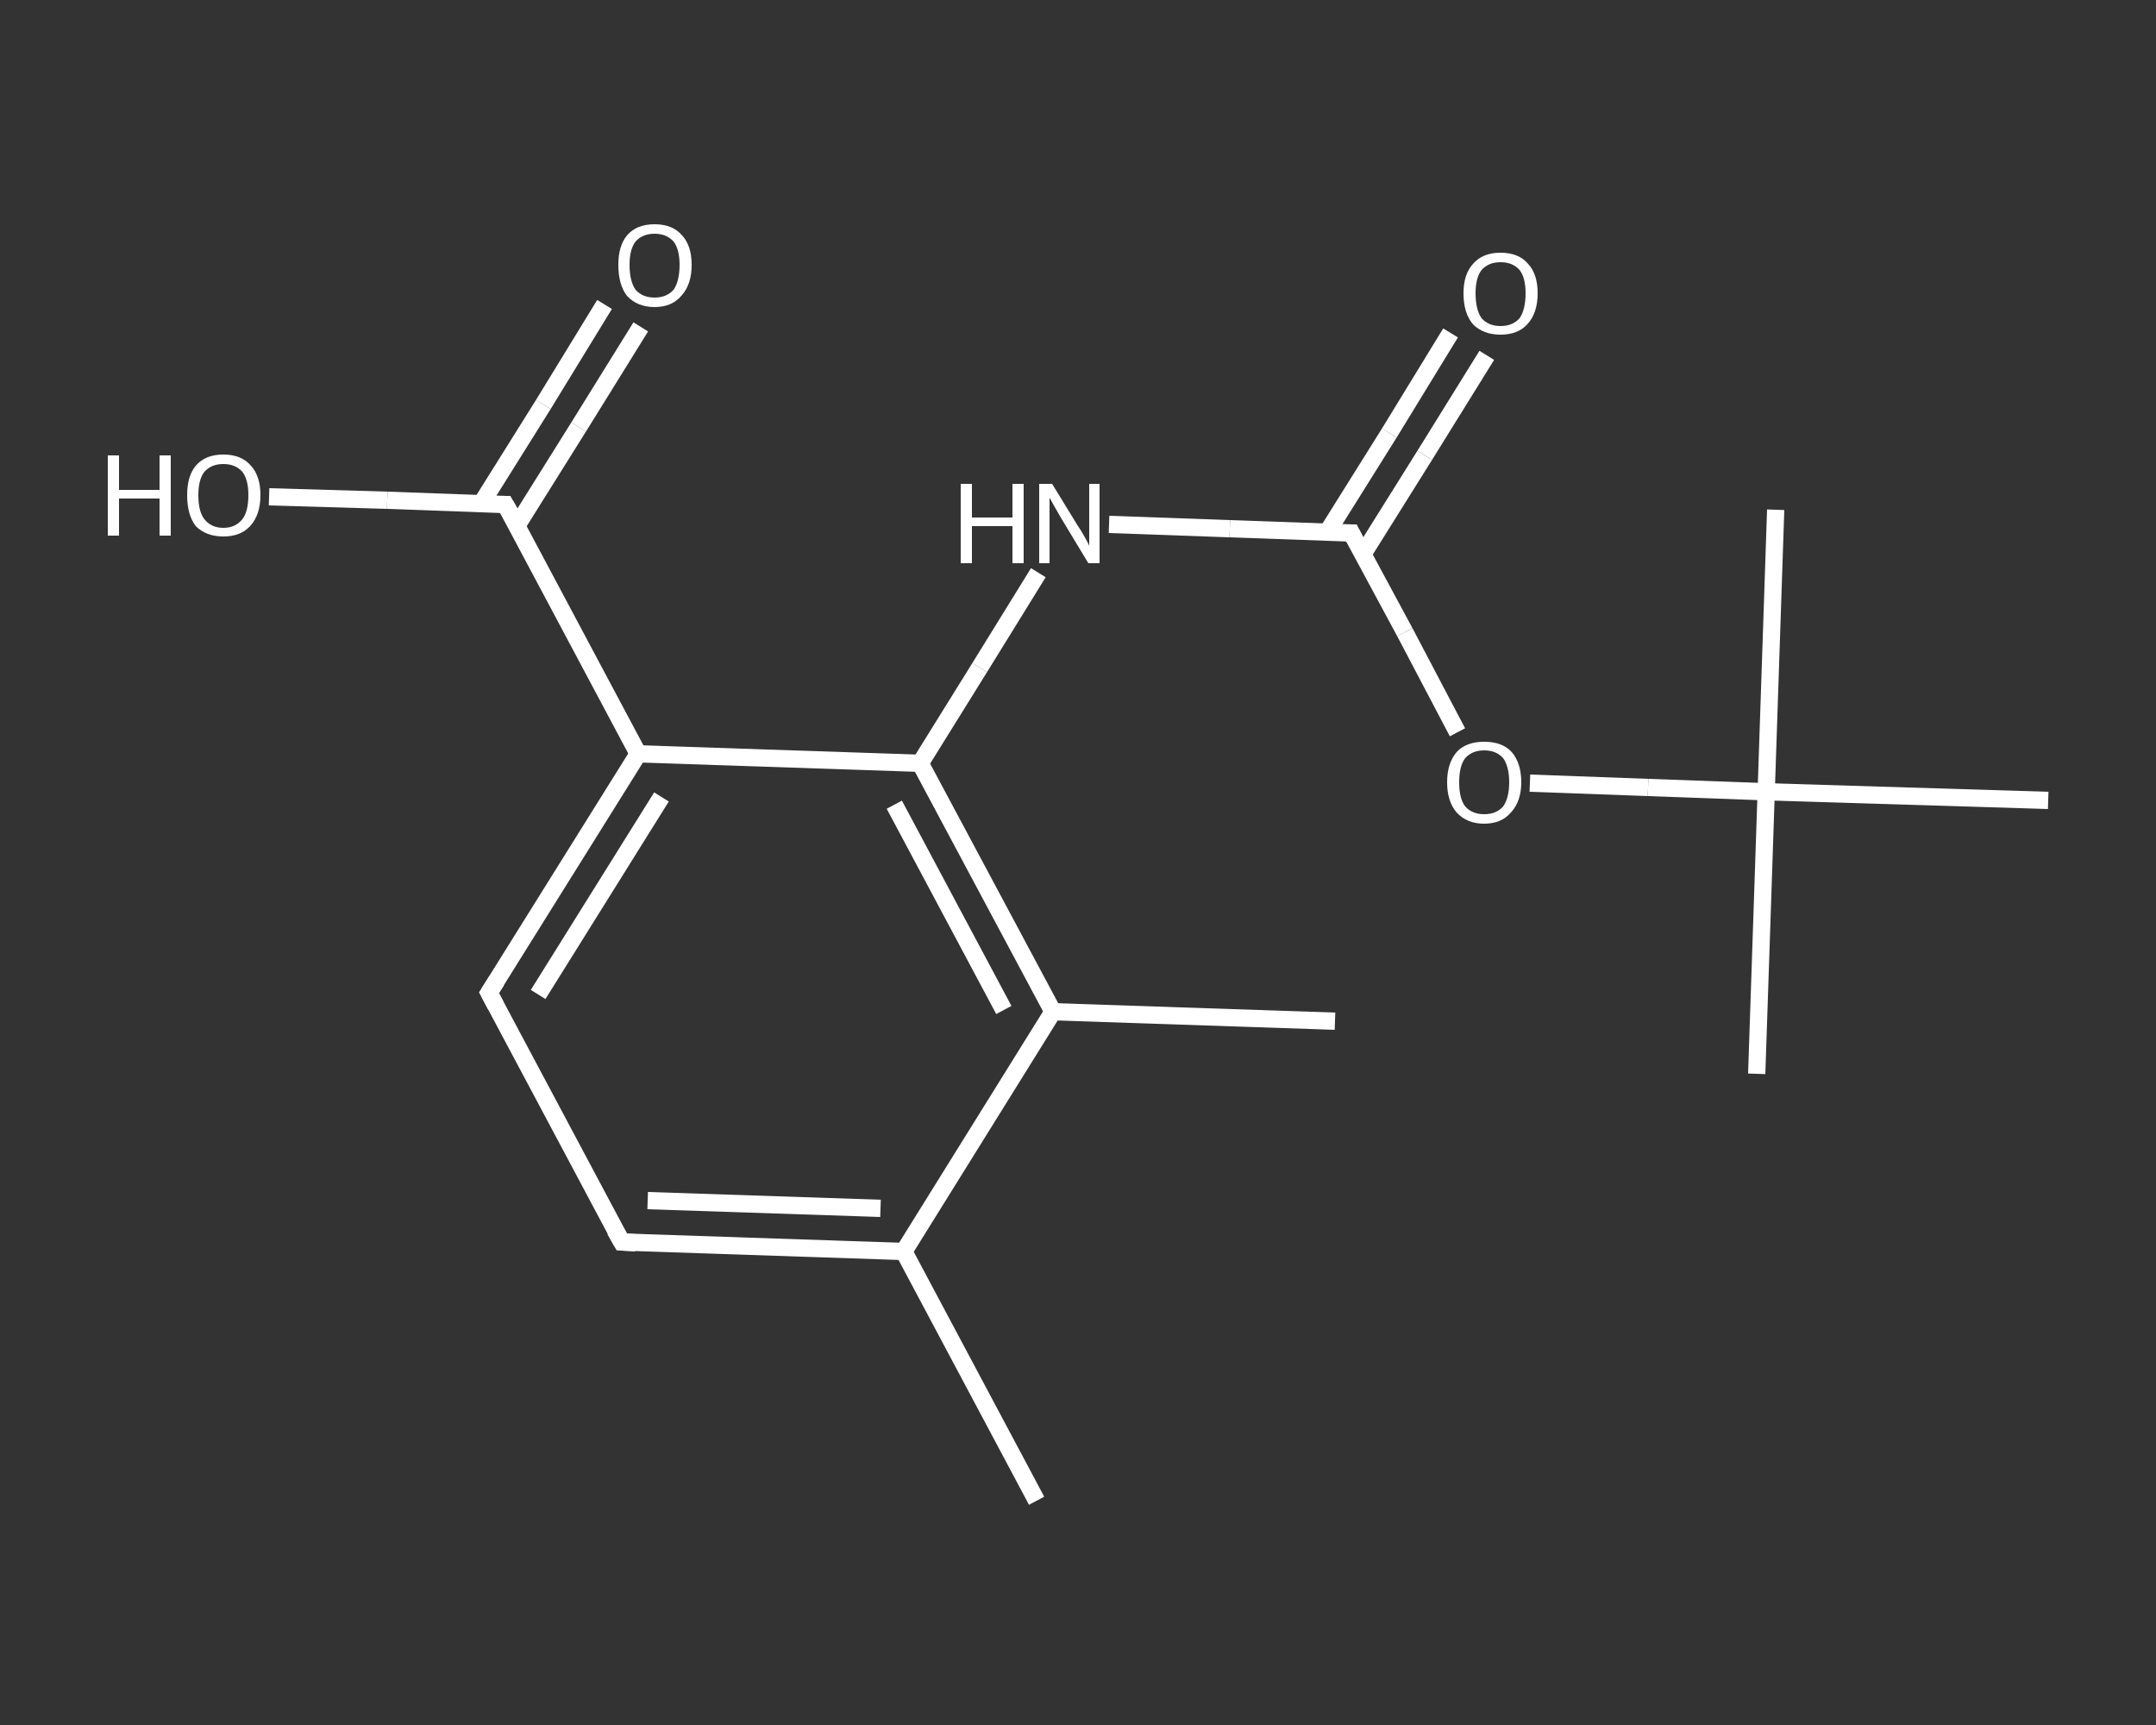 <?xml version='1.0' encoding='iso-8859-1'?>
<svg version='1.1' baseProfile='full'
              xmlns='http://www.w3.org/2000/svg'
                      xmlns:rdkit='http://www.rdkit.org/xml'
                      xmlns:xlink='http://www.w3.org/1999/xlink'
                  xml:space='preserve'
width='250px' height='200px' viewBox='0 0 250 200'>
<rect x="0" y="0" width="250" height="200" fill="#333333" stroke="none"/>
<!-- END OF HEADER -->
<rect style='opacity:1.0;fill:transparent;stroke:none' width='250.0' height='200.0' x='0.0' y='0.0'> </rect>
<path class='bond-0 atom-0 atom-1' d='M 120.2,174.0 L 104.8,145.1' style='fill:none;fill-rule:evenodd;stroke:#FFFFFF;stroke-width:2.0px;stroke-linecap:butt;stroke-linejoin:miter;stroke-opacity:1' />
<path class='bond-1 atom-1 atom-2' d='M 104.8,145.1 L 72.1,144.0' style='fill:none;fill-rule:evenodd;stroke:#FFFFFF;stroke-width:2.0px;stroke-linecap:butt;stroke-linejoin:miter;stroke-opacity:1' />
<path class='bond-1 atom-1 atom-2' d='M 102.1,140.1 L 75.1,139.2' style='fill:none;fill-rule:evenodd;stroke:#FFFFFF;stroke-width:2.0px;stroke-linecap:butt;stroke-linejoin:miter;stroke-opacity:1' />
<path class='bond-2 atom-2 atom-3' d='M 72.1,144.0 L 56.7,115.1' style='fill:none;fill-rule:evenodd;stroke:#FFFFFF;stroke-width:2.0px;stroke-linecap:butt;stroke-linejoin:miter;stroke-opacity:1' />
<path class='bond-3 atom-3 atom-4' d='M 56.7,115.1 L 74.0,87.4' style='fill:none;fill-rule:evenodd;stroke:#FFFFFF;stroke-width:2.0px;stroke-linecap:butt;stroke-linejoin:miter;stroke-opacity:1' />
<path class='bond-3 atom-3 atom-4' d='M 62.4,115.3 L 76.7,92.4' style='fill:none;fill-rule:evenodd;stroke:#FFFFFF;stroke-width:2.0px;stroke-linecap:butt;stroke-linejoin:miter;stroke-opacity:1' />
<path class='bond-4 atom-4 atom-5' d='M 74.0,87.4 L 58.6,58.5' style='fill:none;fill-rule:evenodd;stroke:#FFFFFF;stroke-width:2.0px;stroke-linecap:butt;stroke-linejoin:miter;stroke-opacity:1' />
<path class='bond-5 atom-5 atom-6' d='M 59.9,61.0 L 67.1,49.5' style='fill:none;fill-rule:evenodd;stroke:#FFFFFF;stroke-width:2.0px;stroke-linecap:butt;stroke-linejoin:miter;stroke-opacity:1' />
<path class='bond-5 atom-5 atom-6' d='M 67.1,49.5 L 74.3,37.9' style='fill:none;fill-rule:evenodd;stroke:#FFFFFF;stroke-width:2.0px;stroke-linecap:butt;stroke-linejoin:miter;stroke-opacity:1' />
<path class='bond-5 atom-5 atom-6' d='M 55.8,58.4 L 63.0,46.9' style='fill:none;fill-rule:evenodd;stroke:#FFFFFF;stroke-width:2.0px;stroke-linecap:butt;stroke-linejoin:miter;stroke-opacity:1' />
<path class='bond-5 atom-5 atom-6' d='M 63.0,46.9 L 70.1,35.3' style='fill:none;fill-rule:evenodd;stroke:#FFFFFF;stroke-width:2.0px;stroke-linecap:butt;stroke-linejoin:miter;stroke-opacity:1' />
<path class='bond-6 atom-5 atom-7' d='M 58.6,58.5 L 44.9,58.0' style='fill:none;fill-rule:evenodd;stroke:#FFFFFF;stroke-width:2.0px;stroke-linecap:butt;stroke-linejoin:miter;stroke-opacity:1' />
<path class='bond-6 atom-5 atom-7' d='M 44.9,58.0 L 31.2,57.6' style='fill:none;fill-rule:evenodd;stroke:#FFFFFF;stroke-width:2.0px;stroke-linecap:butt;stroke-linejoin:miter;stroke-opacity:1' />
<path class='bond-7 atom-4 atom-8' d='M 74.0,87.4 L 106.7,88.5' style='fill:none;fill-rule:evenodd;stroke:#FFFFFF;stroke-width:2.0px;stroke-linecap:butt;stroke-linejoin:miter;stroke-opacity:1' />
<path class='bond-8 atom-8 atom-9' d='M 106.7,88.5 L 113.6,77.4' style='fill:none;fill-rule:evenodd;stroke:#FFFFFF;stroke-width:2.0px;stroke-linecap:butt;stroke-linejoin:miter;stroke-opacity:1' />
<path class='bond-8 atom-8 atom-9' d='M 113.6,77.4 L 120.4,66.4' style='fill:none;fill-rule:evenodd;stroke:#FFFFFF;stroke-width:2.0px;stroke-linecap:butt;stroke-linejoin:miter;stroke-opacity:1' />
<path class='bond-9 atom-9 atom-10' d='M 128.6,60.8 L 142.6,61.3' style='fill:none;fill-rule:evenodd;stroke:#FFFFFF;stroke-width:2.0px;stroke-linecap:butt;stroke-linejoin:miter;stroke-opacity:1' />
<path class='bond-9 atom-9 atom-10' d='M 142.6,61.3 L 156.7,61.8' style='fill:none;fill-rule:evenodd;stroke:#FFFFFF;stroke-width:2.0px;stroke-linecap:butt;stroke-linejoin:miter;stroke-opacity:1' />
<path class='bond-10 atom-10 atom-11' d='M 158.0,64.3 L 165.2,52.8' style='fill:none;fill-rule:evenodd;stroke:#FFFFFF;stroke-width:2.0px;stroke-linecap:butt;stroke-linejoin:miter;stroke-opacity:1' />
<path class='bond-10 atom-10 atom-11' d='M 165.2,52.8 L 172.4,41.2' style='fill:none;fill-rule:evenodd;stroke:#FFFFFF;stroke-width:2.0px;stroke-linecap:butt;stroke-linejoin:miter;stroke-opacity:1' />
<path class='bond-10 atom-10 atom-11' d='M 153.9,61.7 L 161.1,50.2' style='fill:none;fill-rule:evenodd;stroke:#FFFFFF;stroke-width:2.0px;stroke-linecap:butt;stroke-linejoin:miter;stroke-opacity:1' />
<path class='bond-10 atom-10 atom-11' d='M 161.1,50.2 L 168.2,38.6' style='fill:none;fill-rule:evenodd;stroke:#FFFFFF;stroke-width:2.0px;stroke-linecap:butt;stroke-linejoin:miter;stroke-opacity:1' />
<path class='bond-11 atom-10 atom-12' d='M 156.7,61.8 L 162.9,73.3' style='fill:none;fill-rule:evenodd;stroke:#FFFFFF;stroke-width:2.0px;stroke-linecap:butt;stroke-linejoin:miter;stroke-opacity:1' />
<path class='bond-11 atom-10 atom-12' d='M 162.9,73.3 L 169.0,84.9' style='fill:none;fill-rule:evenodd;stroke:#FFFFFF;stroke-width:2.0px;stroke-linecap:butt;stroke-linejoin:miter;stroke-opacity:1' />
<path class='bond-12 atom-12 atom-13' d='M 177.4,90.8 L 191.1,91.3' style='fill:none;fill-rule:evenodd;stroke:#FFFFFF;stroke-width:2.0px;stroke-linecap:butt;stroke-linejoin:miter;stroke-opacity:1' />
<path class='bond-12 atom-12 atom-13' d='M 191.1,91.3 L 204.8,91.8' style='fill:none;fill-rule:evenodd;stroke:#FFFFFF;stroke-width:2.0px;stroke-linecap:butt;stroke-linejoin:miter;stroke-opacity:1' />
<path class='bond-13 atom-13 atom-14' d='M 204.8,91.8 L 203.7,124.5' style='fill:none;fill-rule:evenodd;stroke:#FFFFFF;stroke-width:2.0px;stroke-linecap:butt;stroke-linejoin:miter;stroke-opacity:1' />
<path class='bond-14 atom-13 atom-15' d='M 204.8,91.8 L 205.9,59.1' style='fill:none;fill-rule:evenodd;stroke:#FFFFFF;stroke-width:2.0px;stroke-linecap:butt;stroke-linejoin:miter;stroke-opacity:1' />
<path class='bond-15 atom-13 atom-16' d='M 204.8,91.8 L 237.5,92.8' style='fill:none;fill-rule:evenodd;stroke:#FFFFFF;stroke-width:2.0px;stroke-linecap:butt;stroke-linejoin:miter;stroke-opacity:1' />
<path class='bond-16 atom-8 atom-17' d='M 106.7,88.5 L 122.1,117.3' style='fill:none;fill-rule:evenodd;stroke:#FFFFFF;stroke-width:2.0px;stroke-linecap:butt;stroke-linejoin:miter;stroke-opacity:1' />
<path class='bond-16 atom-8 atom-17' d='M 103.7,93.3 L 116.4,117.1' style='fill:none;fill-rule:evenodd;stroke:#FFFFFF;stroke-width:2.0px;stroke-linecap:butt;stroke-linejoin:miter;stroke-opacity:1' />
<path class='bond-17 atom-17 atom-18' d='M 122.1,117.3 L 154.8,118.4' style='fill:none;fill-rule:evenodd;stroke:#FFFFFF;stroke-width:2.0px;stroke-linecap:butt;stroke-linejoin:miter;stroke-opacity:1' />
<path class='bond-18 atom-17 atom-1' d='M 122.1,117.3 L 104.8,145.1' style='fill:none;fill-rule:evenodd;stroke:#FFFFFF;stroke-width:2.0px;stroke-linecap:butt;stroke-linejoin:miter;stroke-opacity:1' />
<path d='M 73.7,144.1 L 72.1,144.0 L 71.3,142.6' style='fill:none;stroke:#FFFFFF;stroke-width:2.0px;stroke-linecap:butt;stroke-linejoin:miter;stroke-opacity:1;' />
<path d='M 57.5,116.6 L 56.7,115.1 L 57.6,113.7' style='fill:none;stroke:#FFFFFF;stroke-width:2.0px;stroke-linecap:butt;stroke-linejoin:miter;stroke-opacity:1;' />
<path d='M 59.4,59.9 L 58.6,58.5 L 57.9,58.5' style='fill:none;stroke:#FFFFFF;stroke-width:2.0px;stroke-linecap:butt;stroke-linejoin:miter;stroke-opacity:1;' />
<path d='M 156.0,61.8 L 156.7,61.8 L 157.0,62.4' style='fill:none;stroke:#FFFFFF;stroke-width:2.0px;stroke-linecap:butt;stroke-linejoin:miter;stroke-opacity:1;' />
<path class='atom-6' d='M 71.7 30.7
Q 71.7 28.5, 72.7 27.3
Q 73.8 26.0, 75.9 26.0
Q 78.0 26.0, 79.1 27.3
Q 80.2 28.5, 80.2 30.7
Q 80.2 33.0, 79.0 34.3
Q 77.9 35.6, 75.9 35.6
Q 73.9 35.6, 72.7 34.3
Q 71.7 33.0, 71.7 30.7
M 75.9 34.5
Q 77.3 34.5, 78.1 33.6
Q 78.8 32.6, 78.8 30.7
Q 78.8 28.9, 78.1 28.0
Q 77.3 27.1, 75.9 27.1
Q 74.5 27.1, 73.7 28.0
Q 73.0 28.9, 73.0 30.7
Q 73.0 32.6, 73.7 33.6
Q 74.5 34.5, 75.9 34.5
' fill='#FFFFFF'/>
<path class='atom-7' d='M 12.5 52.8
L 13.8 52.8
L 13.8 56.8
L 18.5 56.8
L 18.5 52.8
L 19.8 52.8
L 19.8 62.1
L 18.5 62.1
L 18.5 57.8
L 13.8 57.8
L 13.8 62.1
L 12.5 62.1
L 12.5 52.8
' fill='#FFFFFF'/>
<path class='atom-7' d='M 21.7 57.4
Q 21.7 55.2, 22.7 54.0
Q 23.8 52.7, 25.9 52.7
Q 28.0 52.7, 29.1 54.0
Q 30.2 55.2, 30.2 57.4
Q 30.2 59.7, 29.0 61.0
Q 27.9 62.2, 25.9 62.2
Q 23.9 62.2, 22.7 61.0
Q 21.7 59.7, 21.7 57.4
M 25.9 61.2
Q 27.3 61.2, 28.1 60.2
Q 28.8 59.3, 28.8 57.4
Q 28.8 55.6, 28.1 54.7
Q 27.3 53.8, 25.9 53.8
Q 24.5 53.8, 23.7 54.7
Q 23.0 55.6, 23.0 57.4
Q 23.0 59.3, 23.7 60.2
Q 24.5 61.2, 25.9 61.2
' fill='#FFFFFF'/>
<path class='atom-9' d='M 111.4 56.1
L 112.7 56.1
L 112.7 60.0
L 117.4 60.0
L 117.4 56.1
L 118.7 56.1
L 118.7 65.3
L 117.4 65.3
L 117.4 61.0
L 112.7 61.0
L 112.7 65.3
L 111.4 65.3
L 111.4 56.1
' fill='#FFFFFF'/>
<path class='atom-9' d='M 122.0 56.1
L 125.0 61.0
Q 125.3 61.4, 125.8 62.3
Q 126.3 63.2, 126.3 63.3
L 126.3 56.1
L 127.5 56.1
L 127.5 65.3
L 126.2 65.3
L 123.0 60.0
Q 122.6 59.3, 122.2 58.6
Q 121.8 57.9, 121.7 57.7
L 121.7 65.3
L 120.5 65.3
L 120.5 56.1
L 122.0 56.1
' fill='#FFFFFF'/>
<path class='atom-11' d='M 169.7 34.0
Q 169.7 31.8, 170.8 30.6
Q 171.9 29.3, 174.0 29.3
Q 176.1 29.3, 177.2 30.6
Q 178.3 31.8, 178.3 34.0
Q 178.3 36.3, 177.1 37.6
Q 176.0 38.8, 174.0 38.8
Q 172.0 38.8, 170.8 37.6
Q 169.7 36.3, 169.7 34.0
M 174.0 37.8
Q 175.4 37.8, 176.2 36.9
Q 176.9 35.9, 176.9 34.0
Q 176.9 32.2, 176.2 31.3
Q 175.4 30.4, 174.0 30.4
Q 172.6 30.4, 171.8 31.3
Q 171.1 32.2, 171.1 34.0
Q 171.1 35.9, 171.8 36.9
Q 172.6 37.8, 174.0 37.8
' fill='#FFFFFF'/>
<path class='atom-12' d='M 167.8 90.7
Q 167.8 88.5, 168.9 87.2
Q 170.0 86.0, 172.1 86.0
Q 174.2 86.0, 175.3 87.2
Q 176.4 88.5, 176.4 90.7
Q 176.4 92.9, 175.2 94.2
Q 174.1 95.5, 172.1 95.5
Q 170.1 95.5, 168.9 94.2
Q 167.8 92.9, 167.8 90.7
M 172.1 94.4
Q 173.5 94.4, 174.3 93.5
Q 175.0 92.5, 175.0 90.7
Q 175.0 88.9, 174.3 87.9
Q 173.5 87.0, 172.1 87.0
Q 170.7 87.0, 169.9 87.9
Q 169.2 88.8, 169.2 90.7
Q 169.2 92.6, 169.9 93.5
Q 170.7 94.4, 172.1 94.4
' fill='#FFFFFF'/>
</svg>

